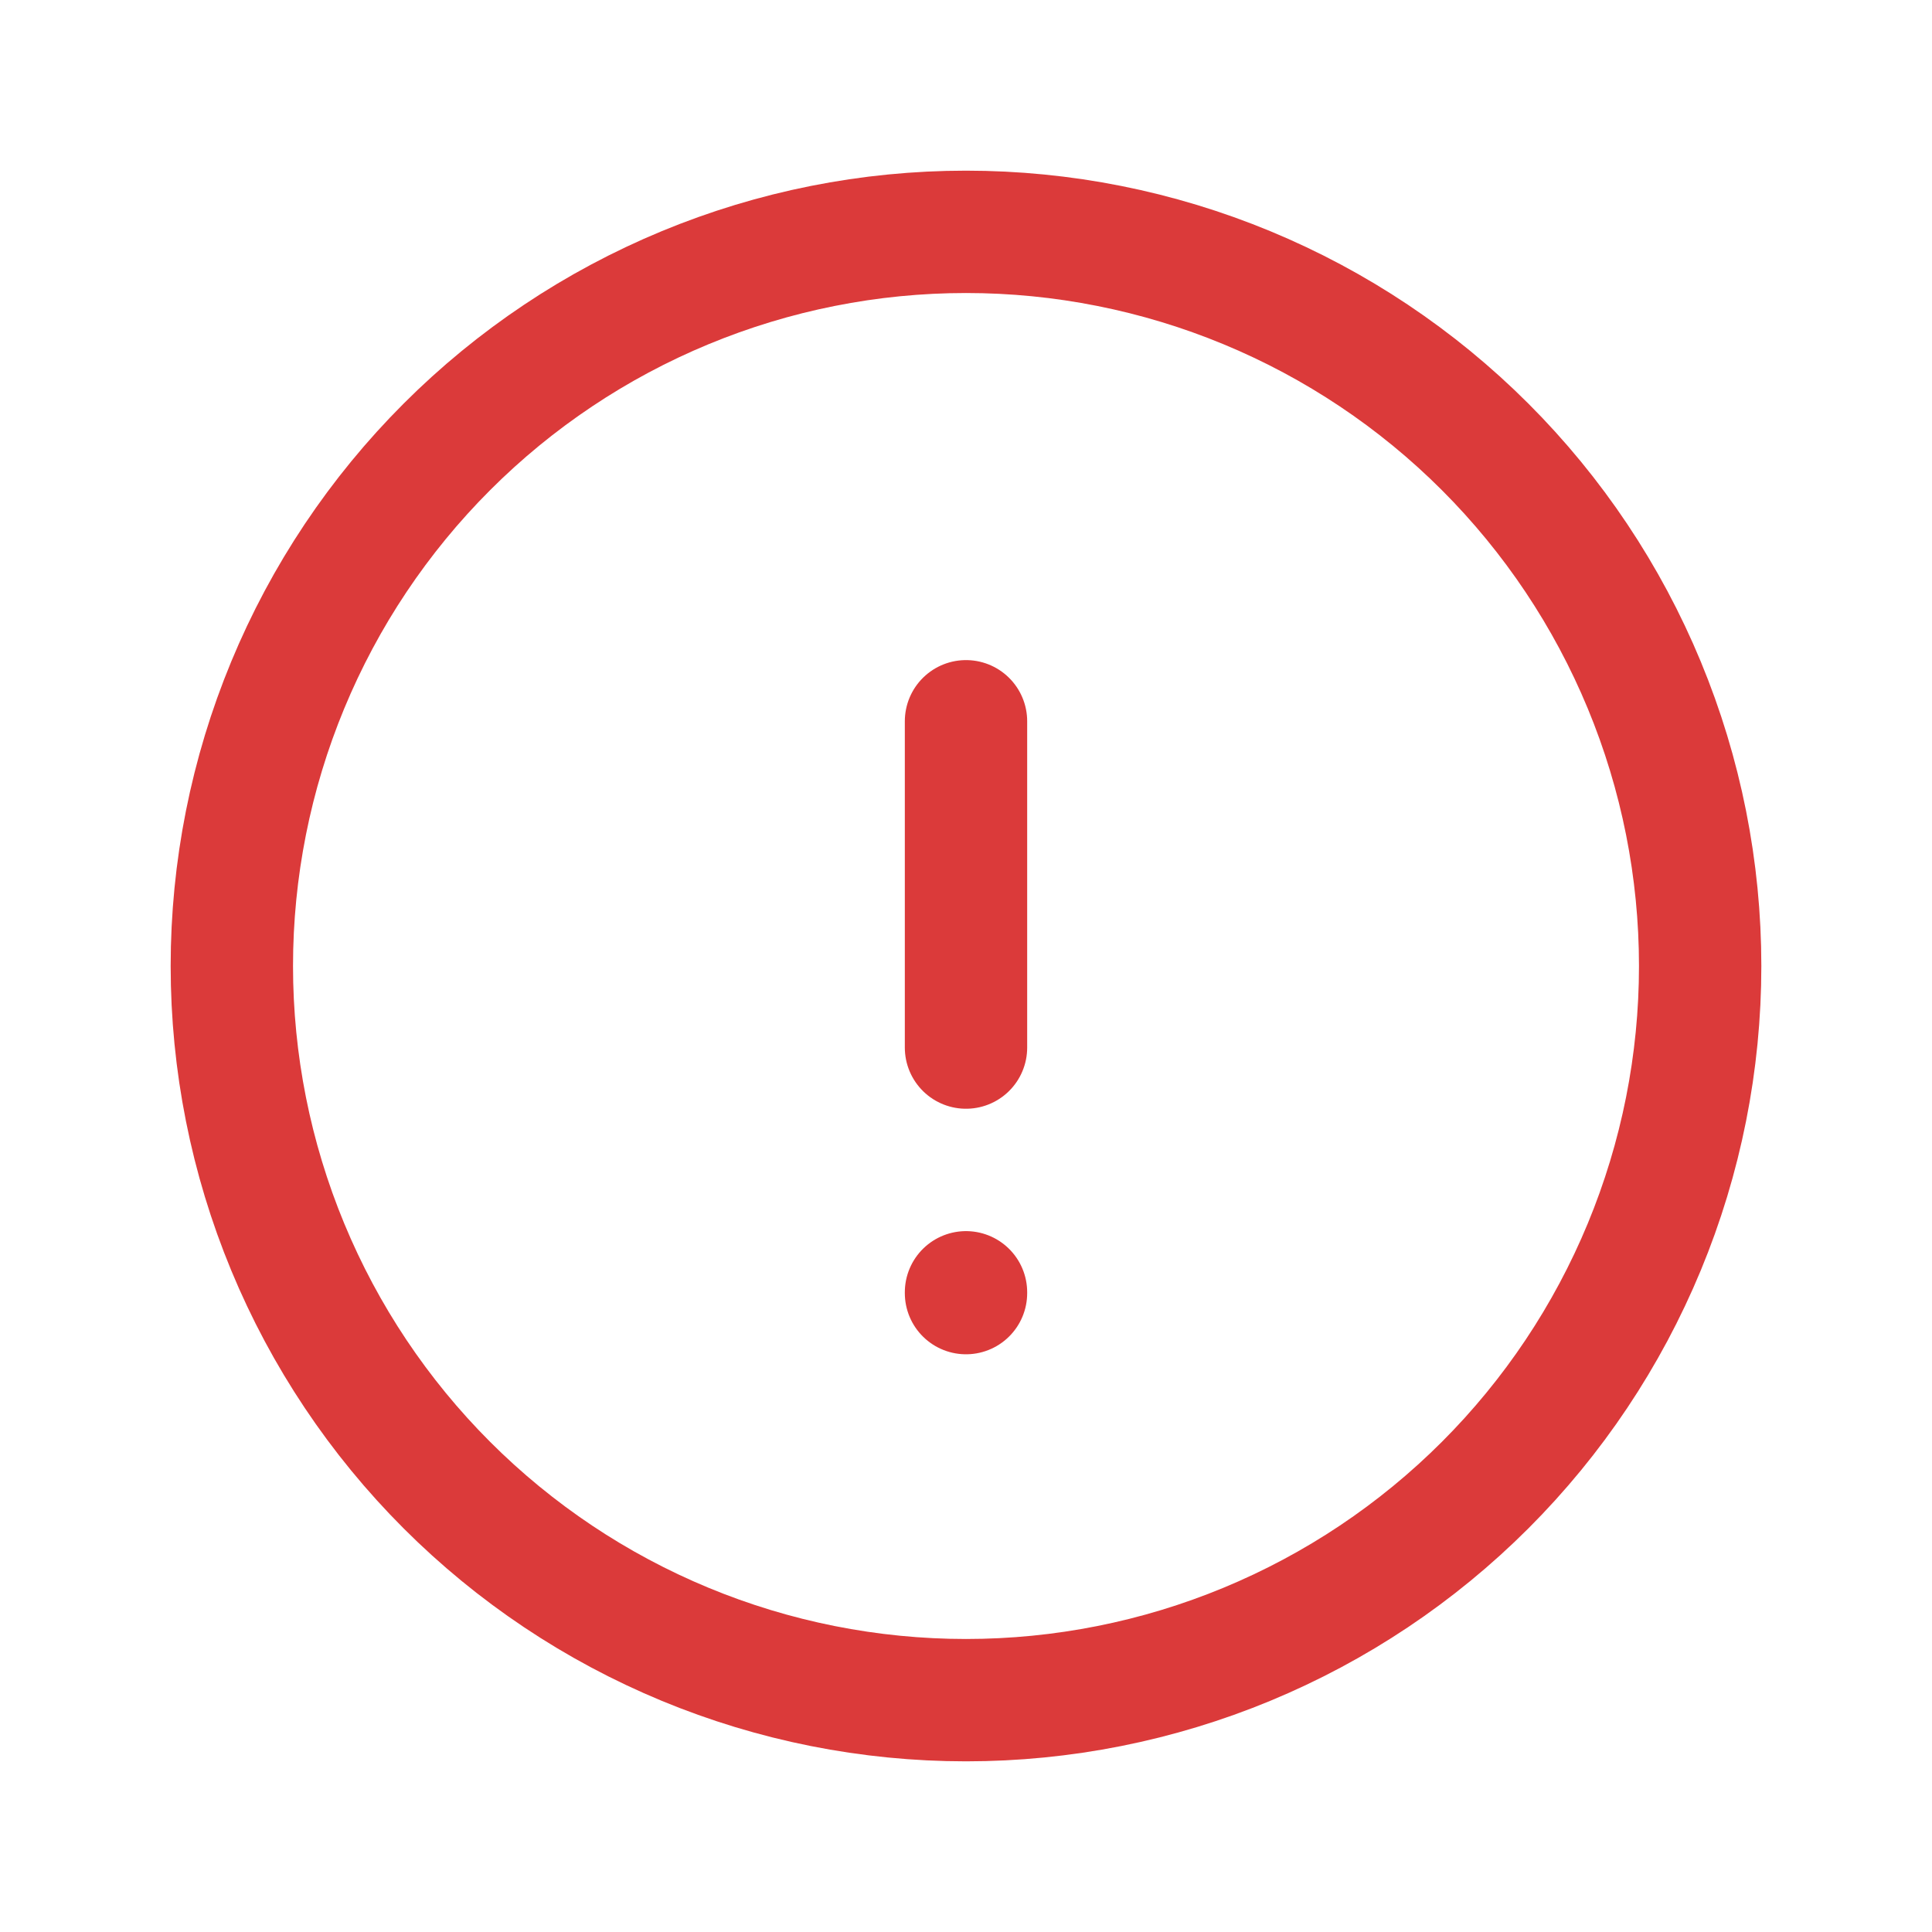 <svg width="100" height="100" viewBox="0 0 100 100" fill="none" xmlns="http://www.w3.org/2000/svg">
<path d="M50 37.333V54.222M50 66.889V66.931M12 50C12 54.99 12.983 59.932 14.893 64.542C16.802 69.152 19.601 73.341 23.13 76.87C26.659 80.399 30.848 83.198 35.458 85.107C40.068 87.017 45.01 88 50 88C54.99 88 59.932 87.017 64.542 85.107C69.152 83.198 73.341 80.399 76.87 76.87C80.399 73.341 83.198 69.152 85.107 64.542C87.017 59.932 88 54.99 88 50C88 45.01 87.017 40.068 85.107 35.458C83.198 30.848 80.399 26.659 76.87 23.13C73.341 19.601 69.152 16.802 64.542 14.893C59.932 12.983 54.99 12 50 12C45.01 12 40.068 12.983 35.458 14.893C30.848 16.802 26.659 19.601 23.13 23.13C19.601 26.659 16.802 30.848 14.893 35.458C12.983 40.068 12 45.01 12 50Z" stroke="#DB3A3A" stroke-width="6.333" stroke-linecap="round" stroke-linejoin="round"/>
</svg>
